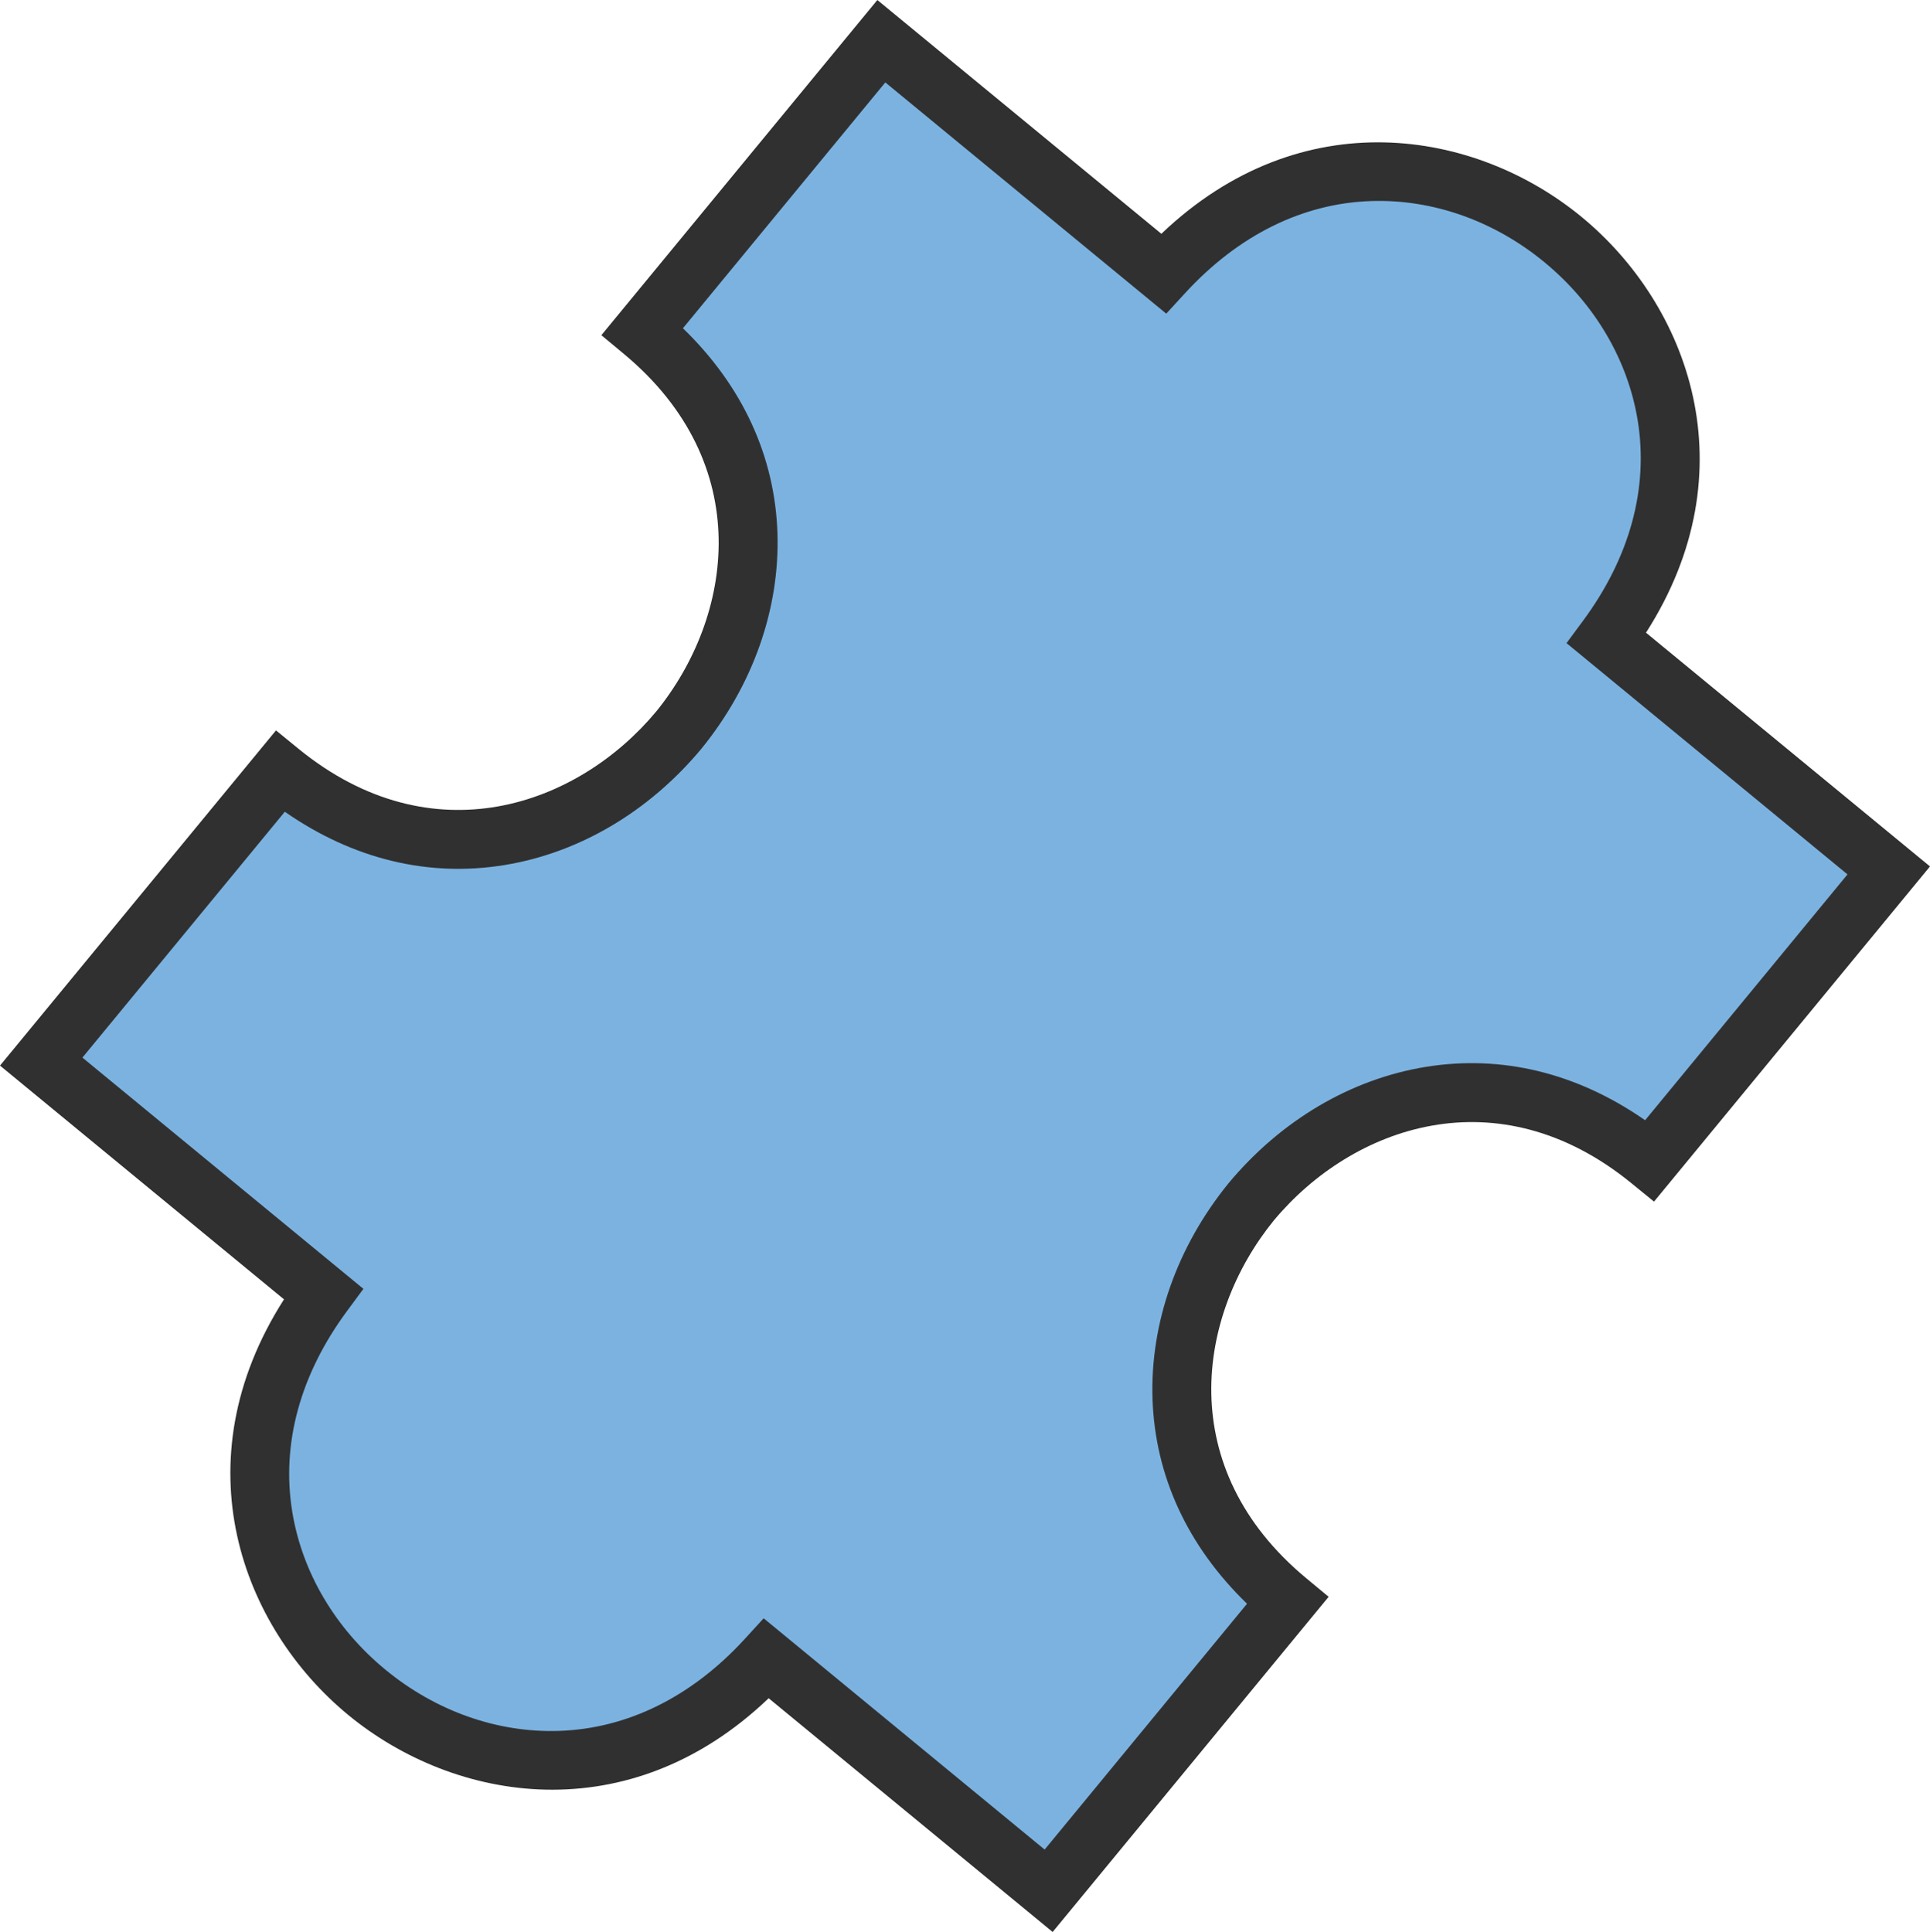   <svg xmlns="http://www.w3.org/2000/svg" x="0px" y="0px" viewBox="0 0 494.34 494.93" style="vertical-align: middle; max-width: 100%; width: 100%;" width="100%">
   <g>
    <path d="M196.33,424.89l72.26,59.49l2.76-3.35l57.78-70.19l0.64-0.78c-36.81-30.57-32.28-73.9-9.26-102.22   c23.37-28.03,65.02-40.8,102.09-10.55l0.64-0.78l57.78-70.19l2.76-3.35l-72.26-59.49C468.4,86.54,362.8-0.65,298.01,70.05   l-72.27-59.49l-2.76,3.35L165.2,84.1l-0.64,0.78c36.82,30.59,32.29,73.91,9.26,102.22c-23.36,28.03-64.99,40.8-102.09,10.55   l-0.64,0.78L13.32,268.6l-2.76,3.35l72.27,59.49C25.89,408.61,131.75,495.49,196.33,424.89z" fill="rgb(123,178,224)">
    </path>
    <path d="M269.62,494.93l-72.74-59.88c-35.83,34.24-80.34,26.77-107.65,4.31   c-27.3-22.45-43.2-64.69-16.49-106.5L0,272.98l70.69-85.87l5.78,4.72c34.22,27.91,71.46,14.62,91.59-9.54   c19.78-24.32,25.67-63.43-8.29-91.65l-5.74-4.77L224.72,0l72.75,59.89c35.89-34.25,80.4-26.76,107.68-4.28   c27.29,22.49,43.17,64.73,16.45,106.47l72.74,59.88l-70.69,85.87l-5.79-4.72c-34.2-27.91-71.45-14.62-91.59,9.54   c-19.78,24.33-25.67,63.44,8.29,91.64l5.75,4.77L269.62,494.93z M195.6,414.57l71.97,59.25l51.84-62.98   c-15.23-14.74-23.56-32.75-24.21-52.49c-0.63-19.39,6.29-39.01,19.48-55.24c13.45-16.14,31.37-26.7,50.52-29.8   c19.5-3.16,38.77,1.56,56.17,13.67l51.84-62.98l-71.97-59.25l4.23-5.72c11.99-16.22,16.83-33.98,14-51.35   c-2.53-15.51-11.01-29.9-23.88-40.5C382.74,56.58,367,51.01,351.3,51.5c-17.59,0.55-34.11,8.72-47.77,23.61l-4.81,5.24   l-71.96-59.24l-51.84,62.98c15.23,14.75,23.57,32.77,24.21,52.5c0.63,19.39-6.29,39-19.49,55.23   c-13.44,16.14-31.36,26.7-50.51,29.8c-19.49,3.16-38.77-1.56-56.18-13.67l-51.84,62.98l71.97,59.24l-4.22,5.72   c-12,16.26-16.84,34.04-14,51.41c2.53,15.5,11.02,29.88,23.9,40.47c12.88,10.59,28.64,16.15,44.34,15.65   c17.59-0.56,34.09-8.72,47.7-23.6L195.6,414.57z" fill="rgb(48,48,48)">
    </path>
   </g>
  </svg>
